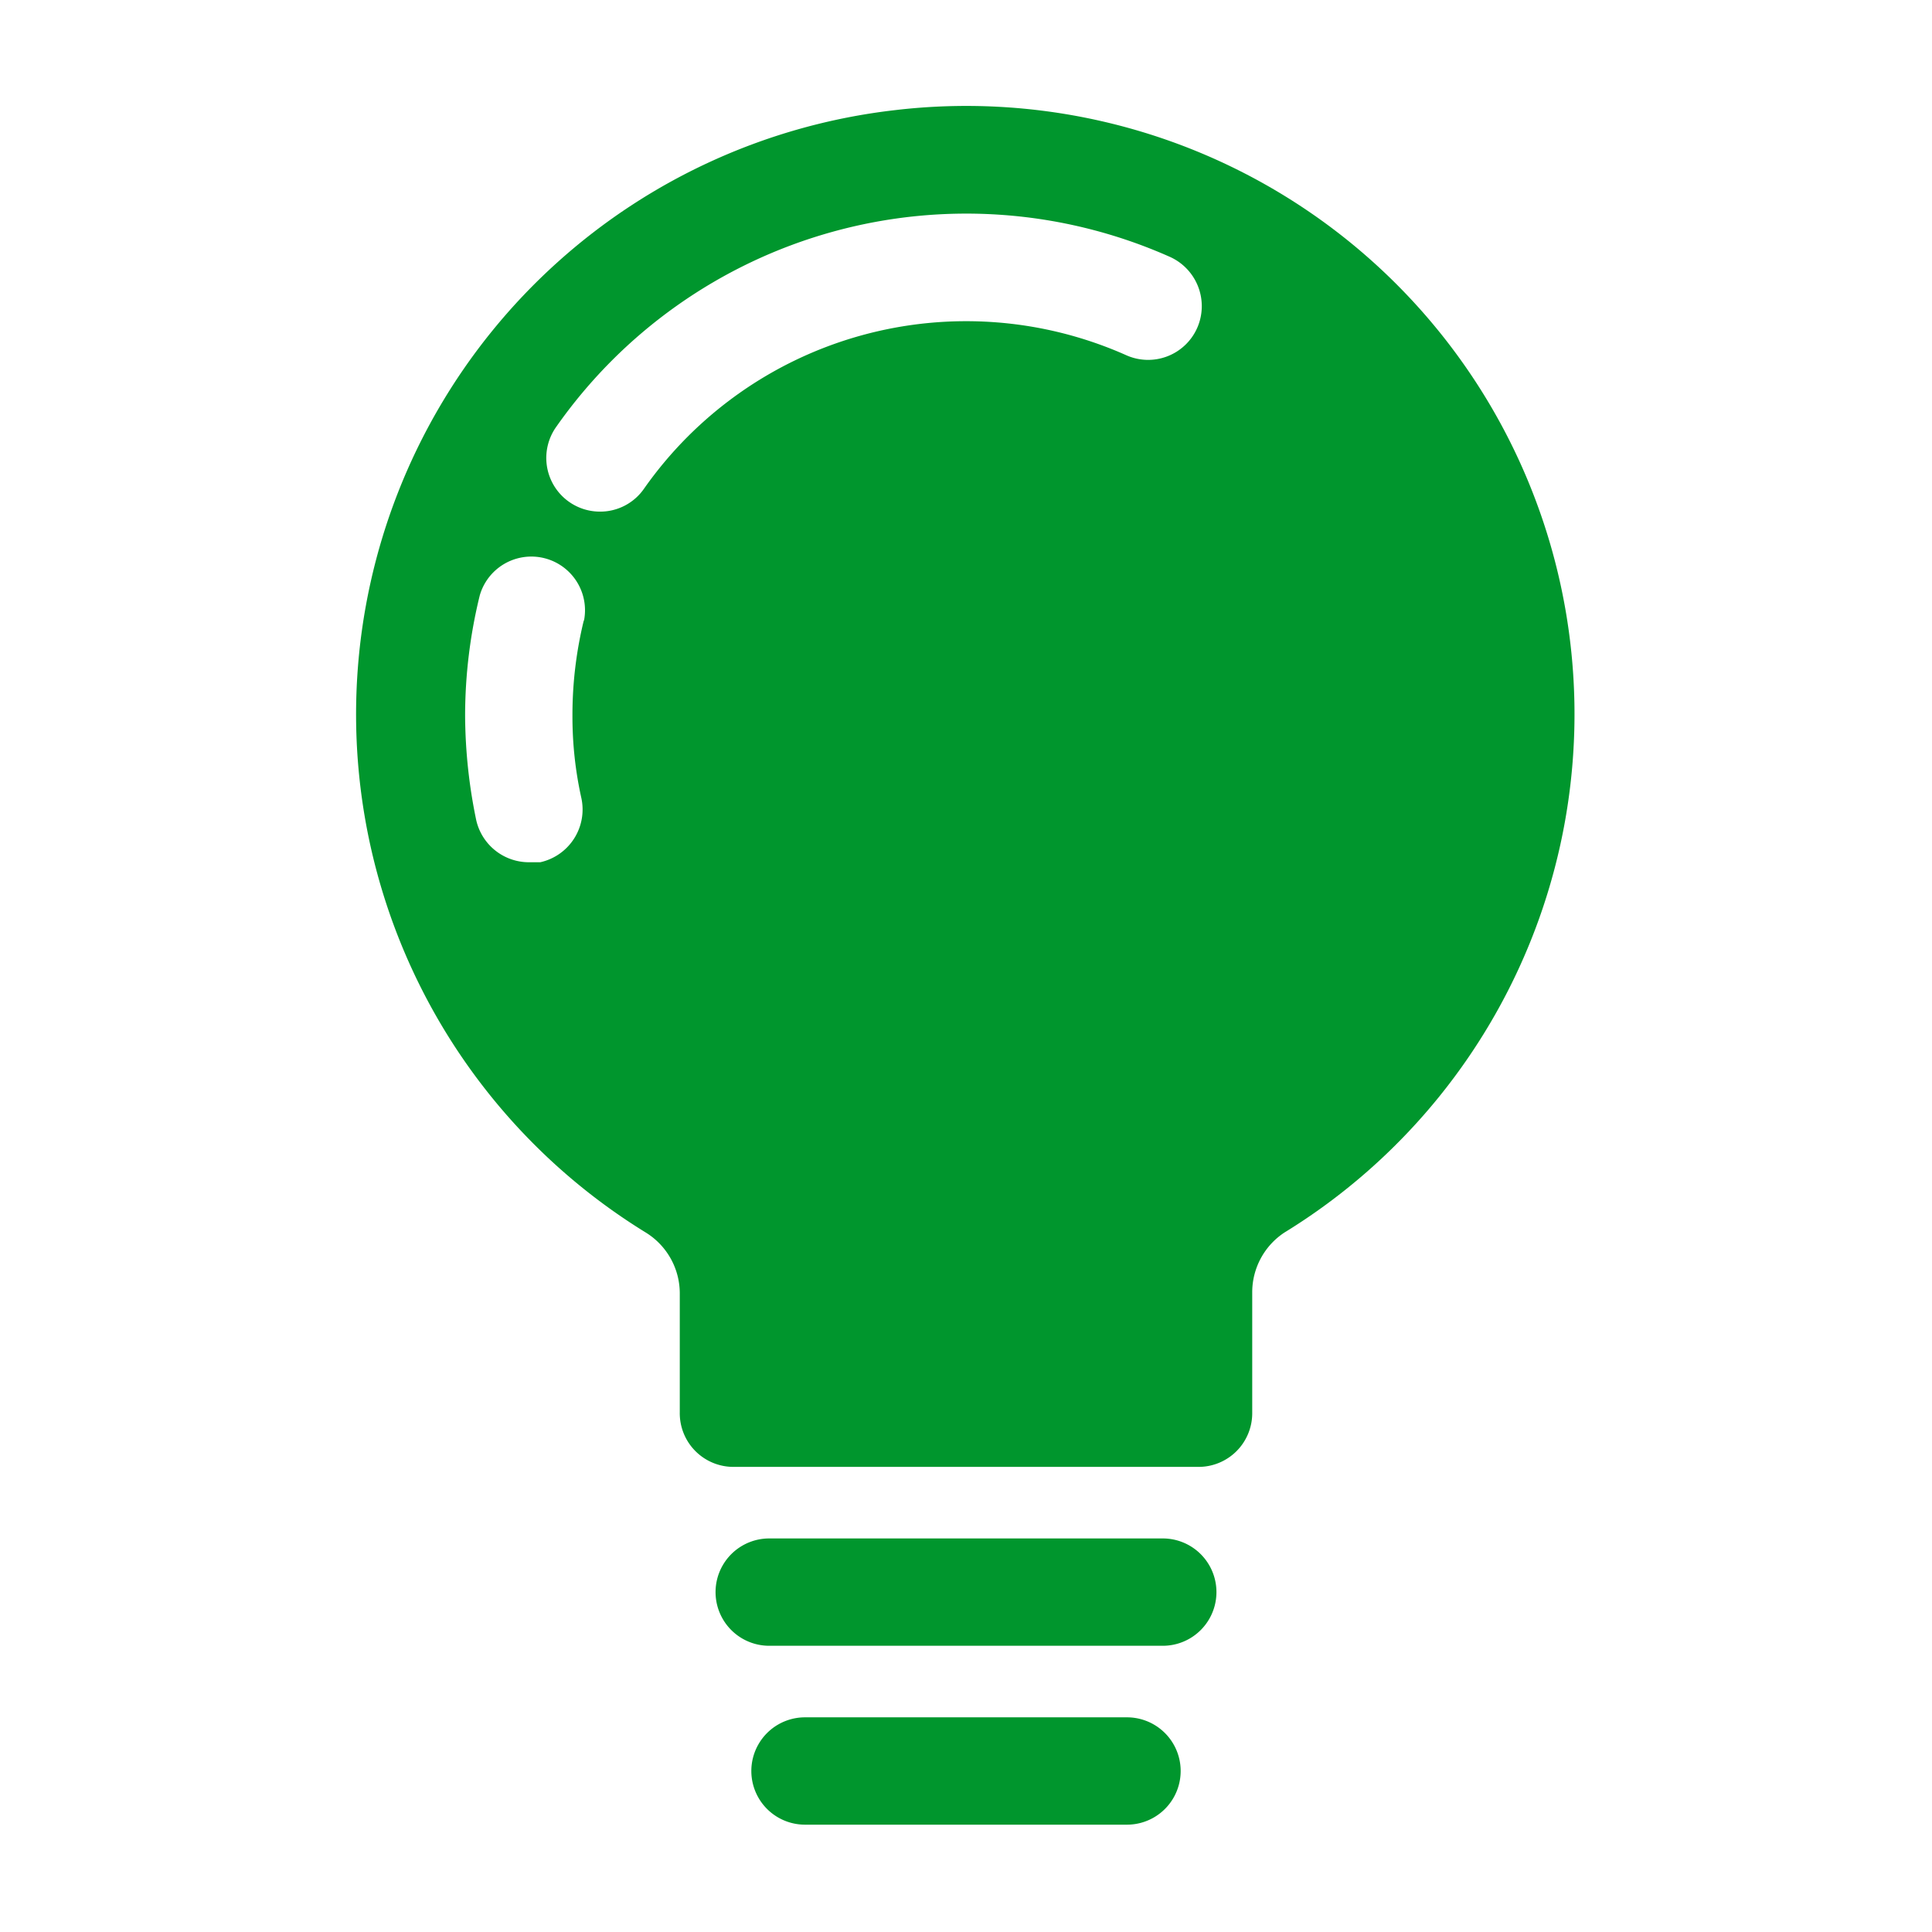 <svg width="16" height="16" xmlns="http://www.w3.org/2000/svg" viewBox="0 0 54 54"><defs><style>.a{fill:#00962d;}</style></defs><path class="a" d="M32.5,43h-11a1.5,1.5,0,0,0,0,3h11a1.5,1.5,0,0,0,0-3Z"/><path class="a" d="M31.5,48h-9a1.5,1.5,0,0,0,0,3h9a1.5,1.5,0,0,0,0-3Z"/><path class="a" d="M25,3.08a17,17,0,0,0-6.95,31.37A2,2,0,0,1,19,36.13v3.34A1.5,1.5,0,0,0,20.5,41h13a1.5,1.5,0,0,0,1.5-1.5V36.12a2,2,0,0,1,.9-1.67A17,17,0,0,0,25,3.08ZM16.32,17.33A11.15,11.15,0,0,0,16,20a10.48,10.48,0,0,0,.25,2.31,1.51,1.51,0,0,1-1.15,1.79l-.32,0a1.51,1.51,0,0,1-1.47-1.18A14.63,14.63,0,0,1,13,20a14.11,14.11,0,0,1,.41-3.36,1.5,1.5,0,0,1,2.91.72ZM33.46,9.17a1.5,1.5,0,0,1-2,.75A11,11,0,0,0,18,13.66a1.49,1.49,0,0,1-1.23.64,1.5,1.5,0,0,1-1.23-2.36A14,14,0,0,1,32.7,7.18,1.51,1.51,0,0,1,33.46,9.17Z"/></svg>